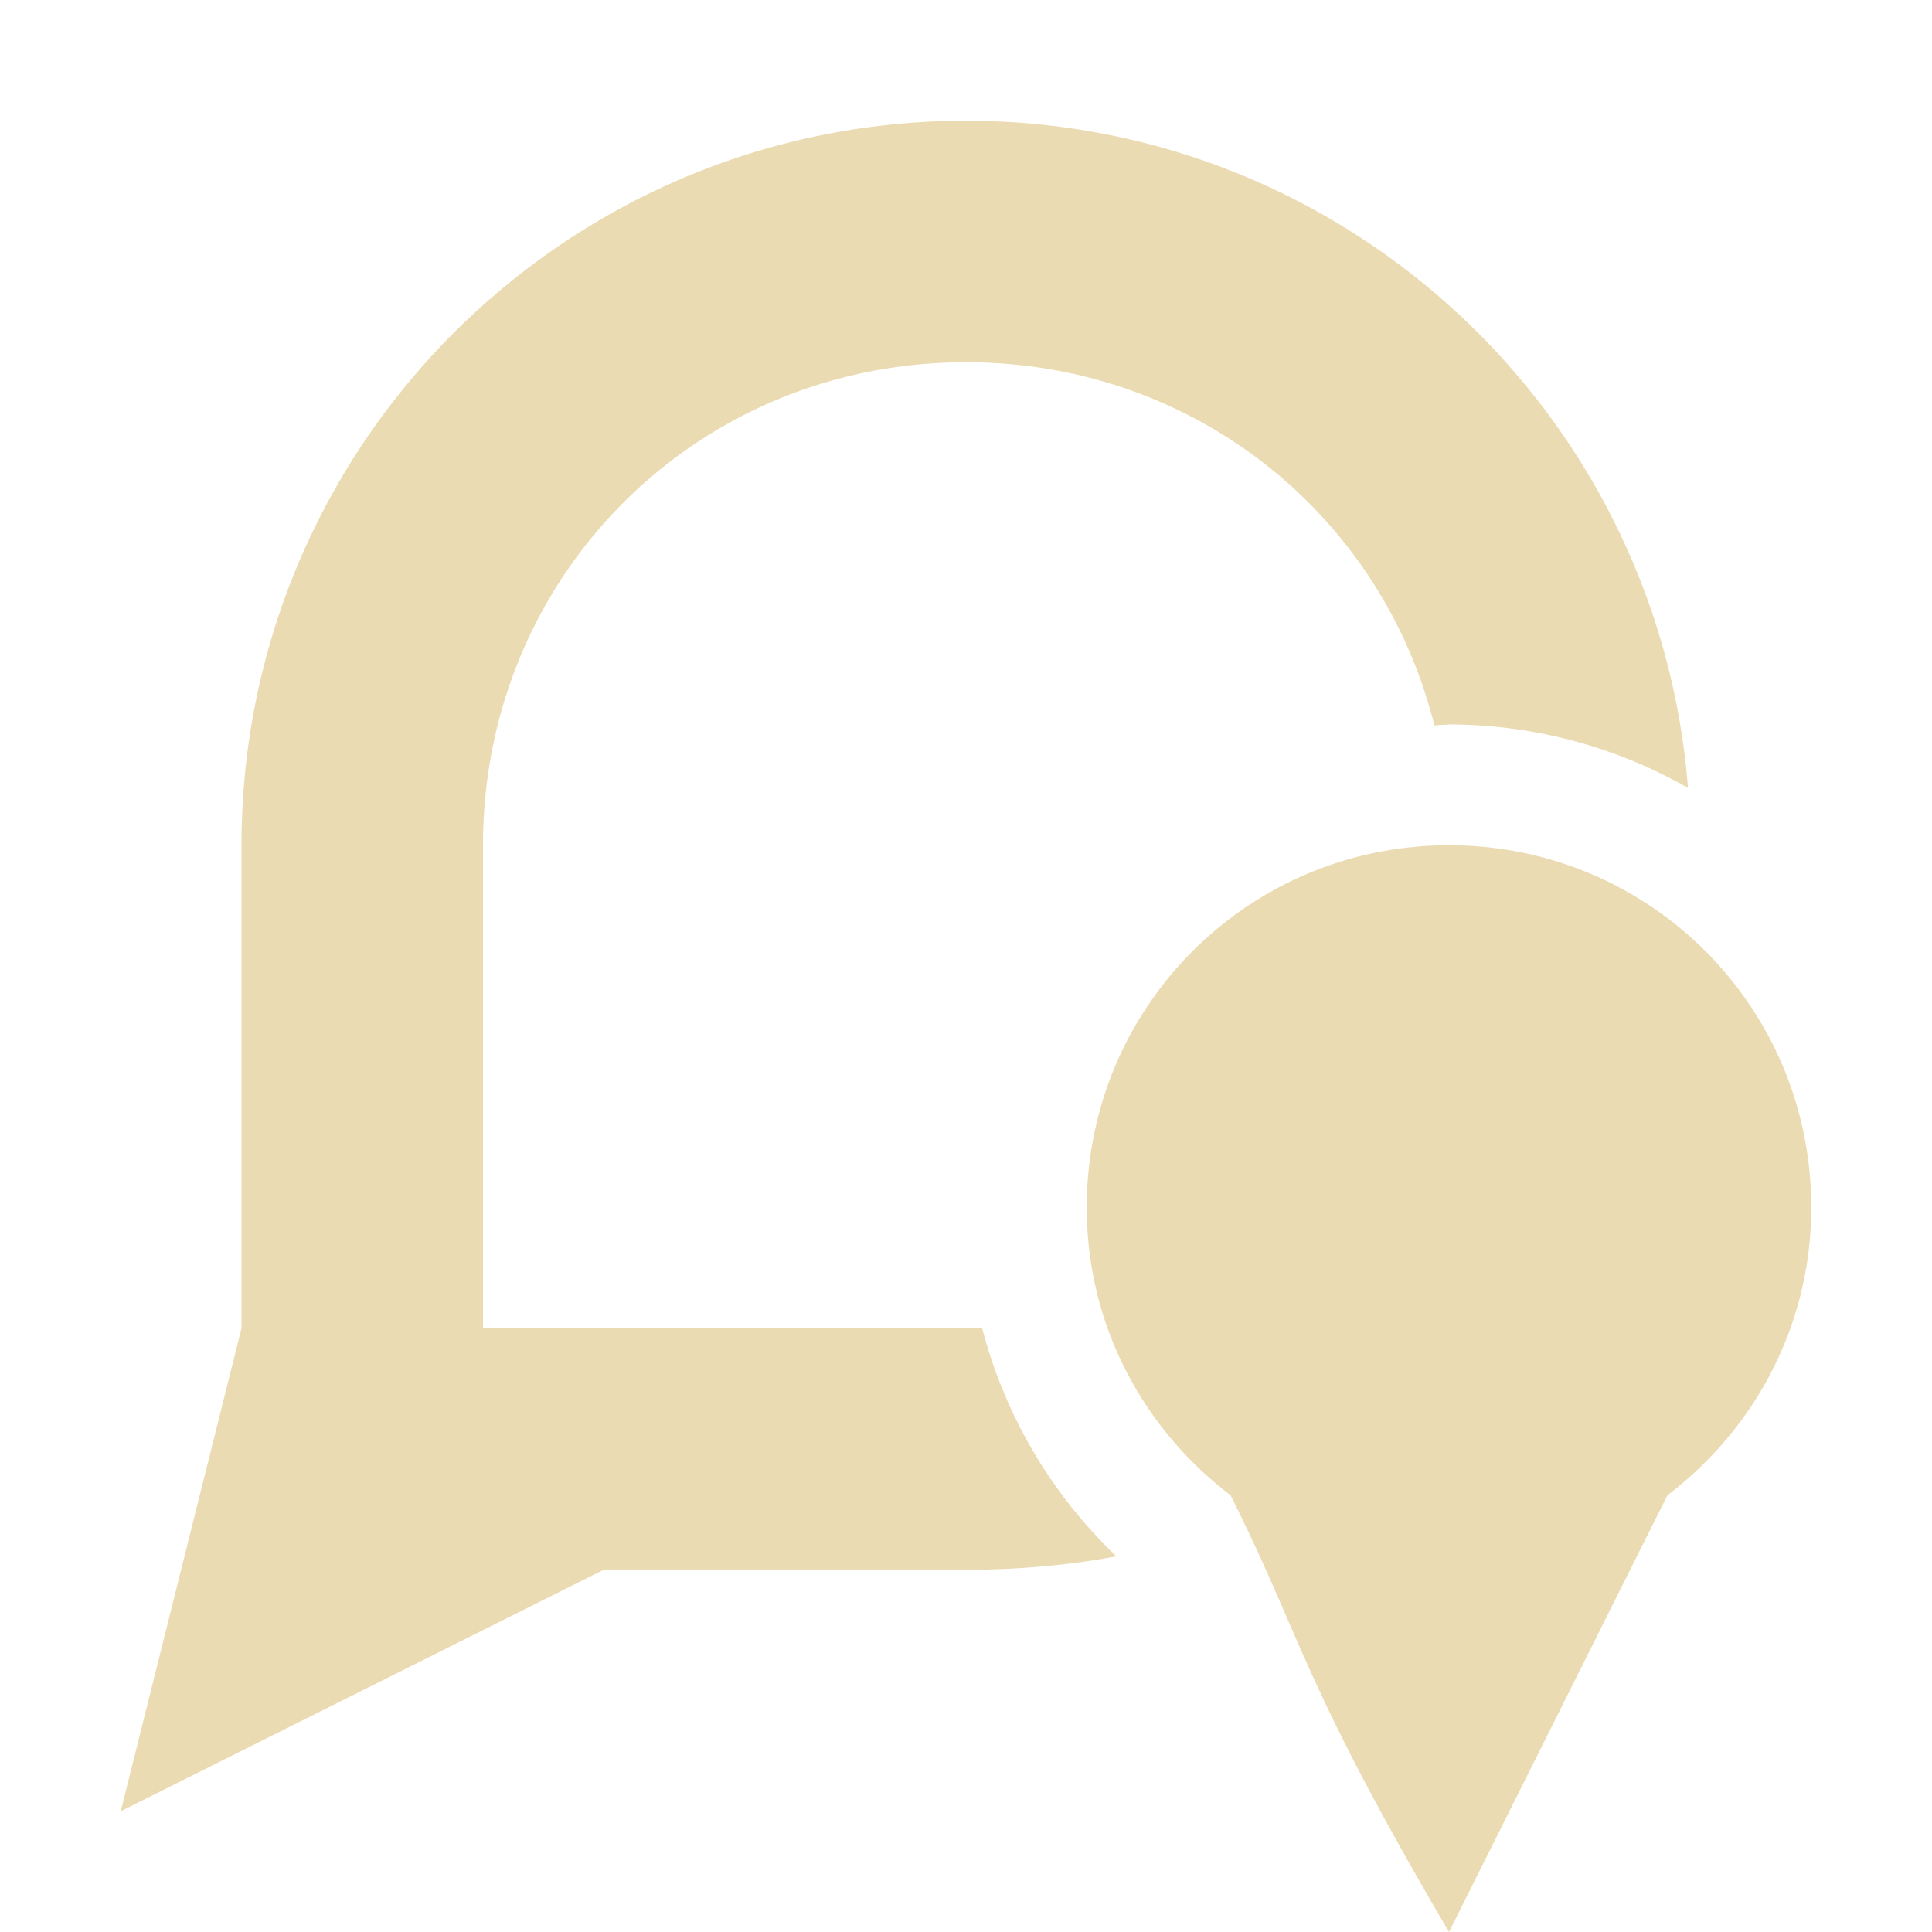 <svg width="16" height="16" version="1.1" viewBox="0 0 16 16" xmlns="http://www.w3.org/2000/svg">
  <defs>
    <style id="current-color-scheme" type="text/css">.ColorScheme-Text { color:#ebdbb2; } .ColorScheme-Highlight { color:#458588; }</style>
  </defs>
  <path class="ColorScheme-Text" d="m8 1c-3.314 0-6 2.686-6 6v4l-1 4 4-2h3c0.428 0 0.844-0.036 1.246-0.111a4 4 0 0 1-1.113-1.893c-0.044 0.001-0.088 0.004-0.133 0.004h-4v-4c0-2.233 1.767-4 4-4 1.89 0 3.445 1.265 3.879 3.008a4 4 0 0 1 0.121-0.008 4 4 0 0 1 1.979 0.525c-0.242-3.091-2.825-5.525-5.979-5.525zm4 6c-1.662 0-3 1.338-3 3 0 0.978 0.471 1.836 1.191 2.383 0.603 1.206 0.586 1.535 1.809 3.617l1.809-3.617c0.72-0.547 1.191-1.405 1.191-2.383 0-1.662-1.338-3-3-3z" fill="currentColor"/>
</svg>
